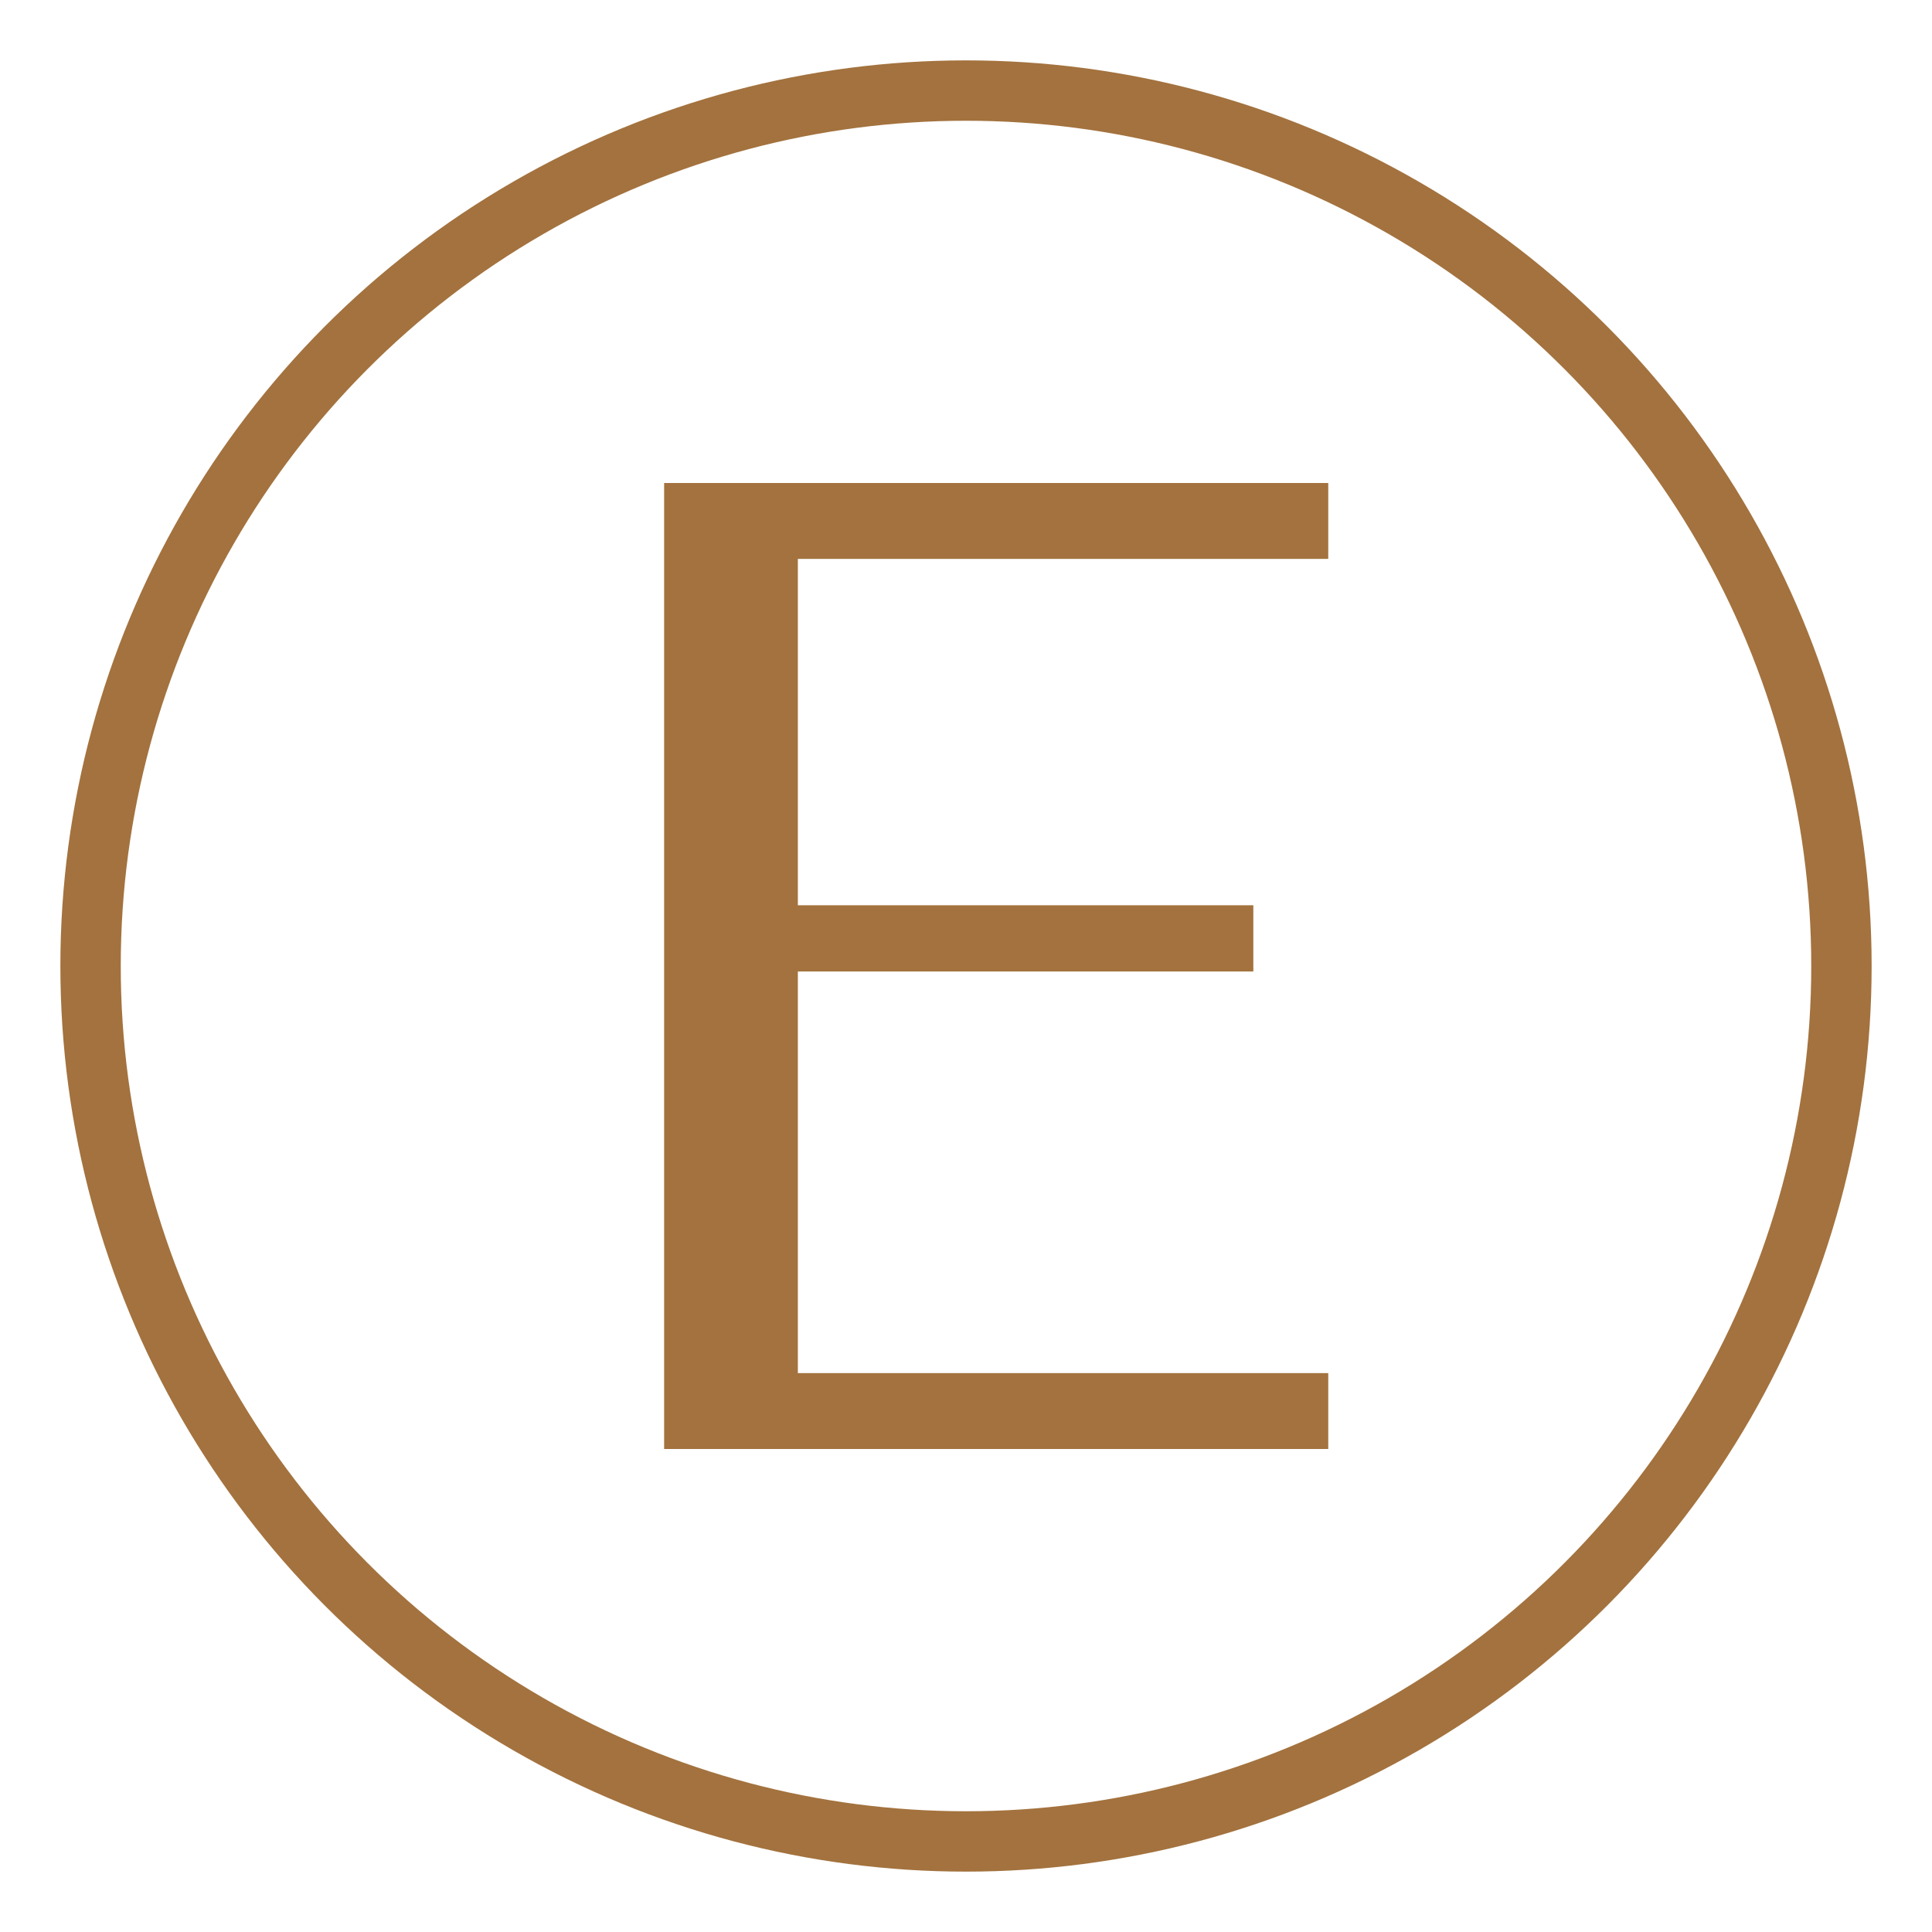 <?xml version="1.0" encoding="UTF-8"?> <svg xmlns="http://www.w3.org/2000/svg" width="32" height="32" viewBox="0 0 32 32" fill="none"><circle cx="16" cy="16" r="14.5" stroke="#A3723E"></circle><path d="M11 8H22V9.257H13.215V14.994H20.759V16.091H13.215V22.743H22V24H11V8Z" fill="#A3723E"></path></svg> 